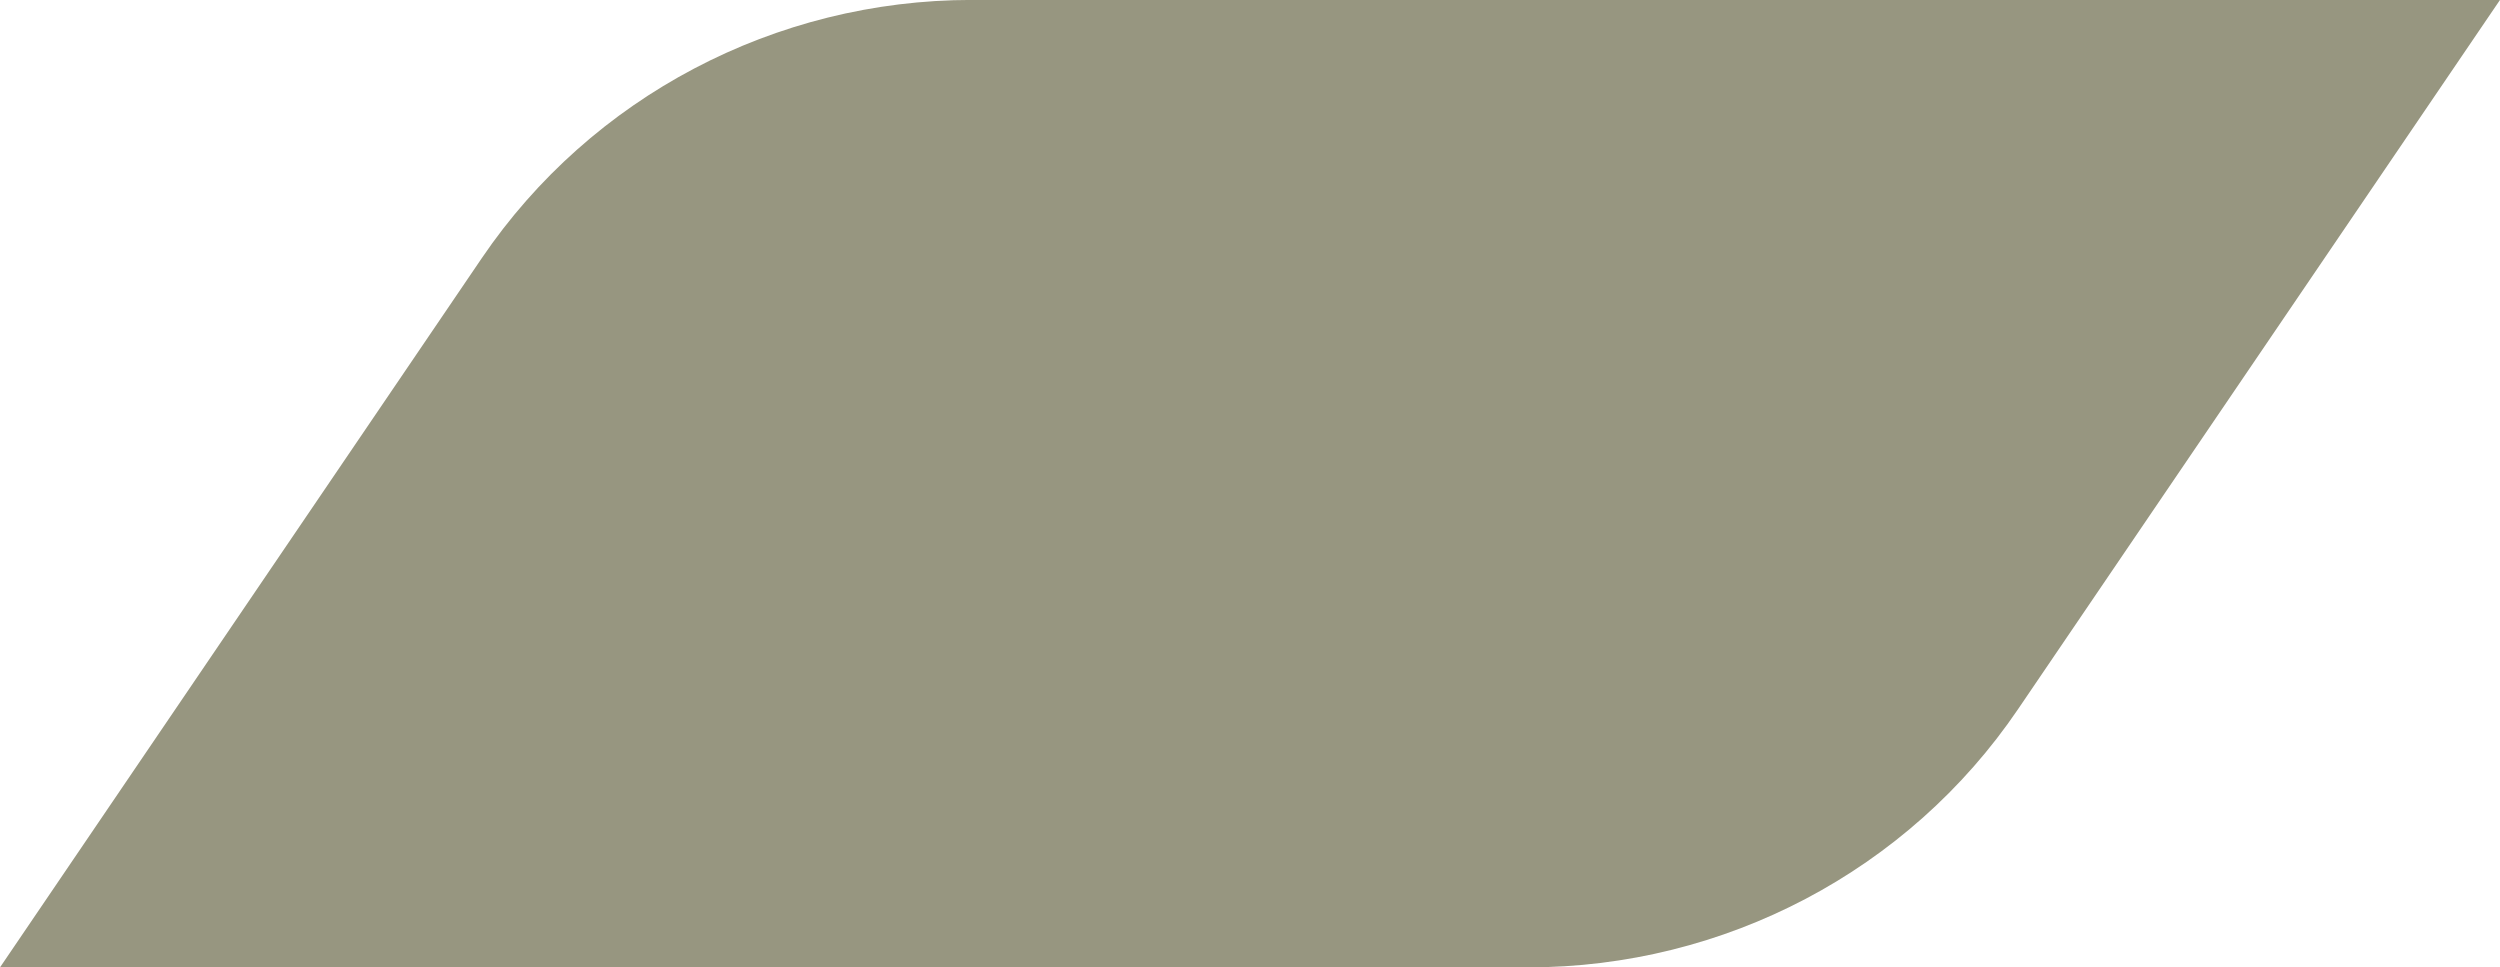 <svg xmlns="http://www.w3.org/2000/svg" xmlns:xlink="http://www.w3.org/1999/xlink" viewBox="0 0 1489.75 576.47"><defs><style>.cls-1{fill:none;}.cls-2{clip-path:url(#clip-path);}.cls-3{fill:#979680;}</style><clipPath id="clip-path" transform="translate(0 -0.04)"><rect class="cls-1" width="1489.75" height="576.5"></rect></clipPath></defs><g id="Layer_2" data-name="Layer 2"><g id="Layer_1-2" data-name="Layer 1"><g class="cls-2"><g id="Group_17" data-name="Group 17"><path id="Path_1" data-name="Path 1" class="cls-3" d="M287.1,153.87,0,576.5H910.53c117.23,0,226.74-57.66,292-153.83L1489.75,0H579.15C462,0,352.4,57.7,287.1,153.87" transform="translate(0 -0.04)"></path></g></g></g></g></svg>